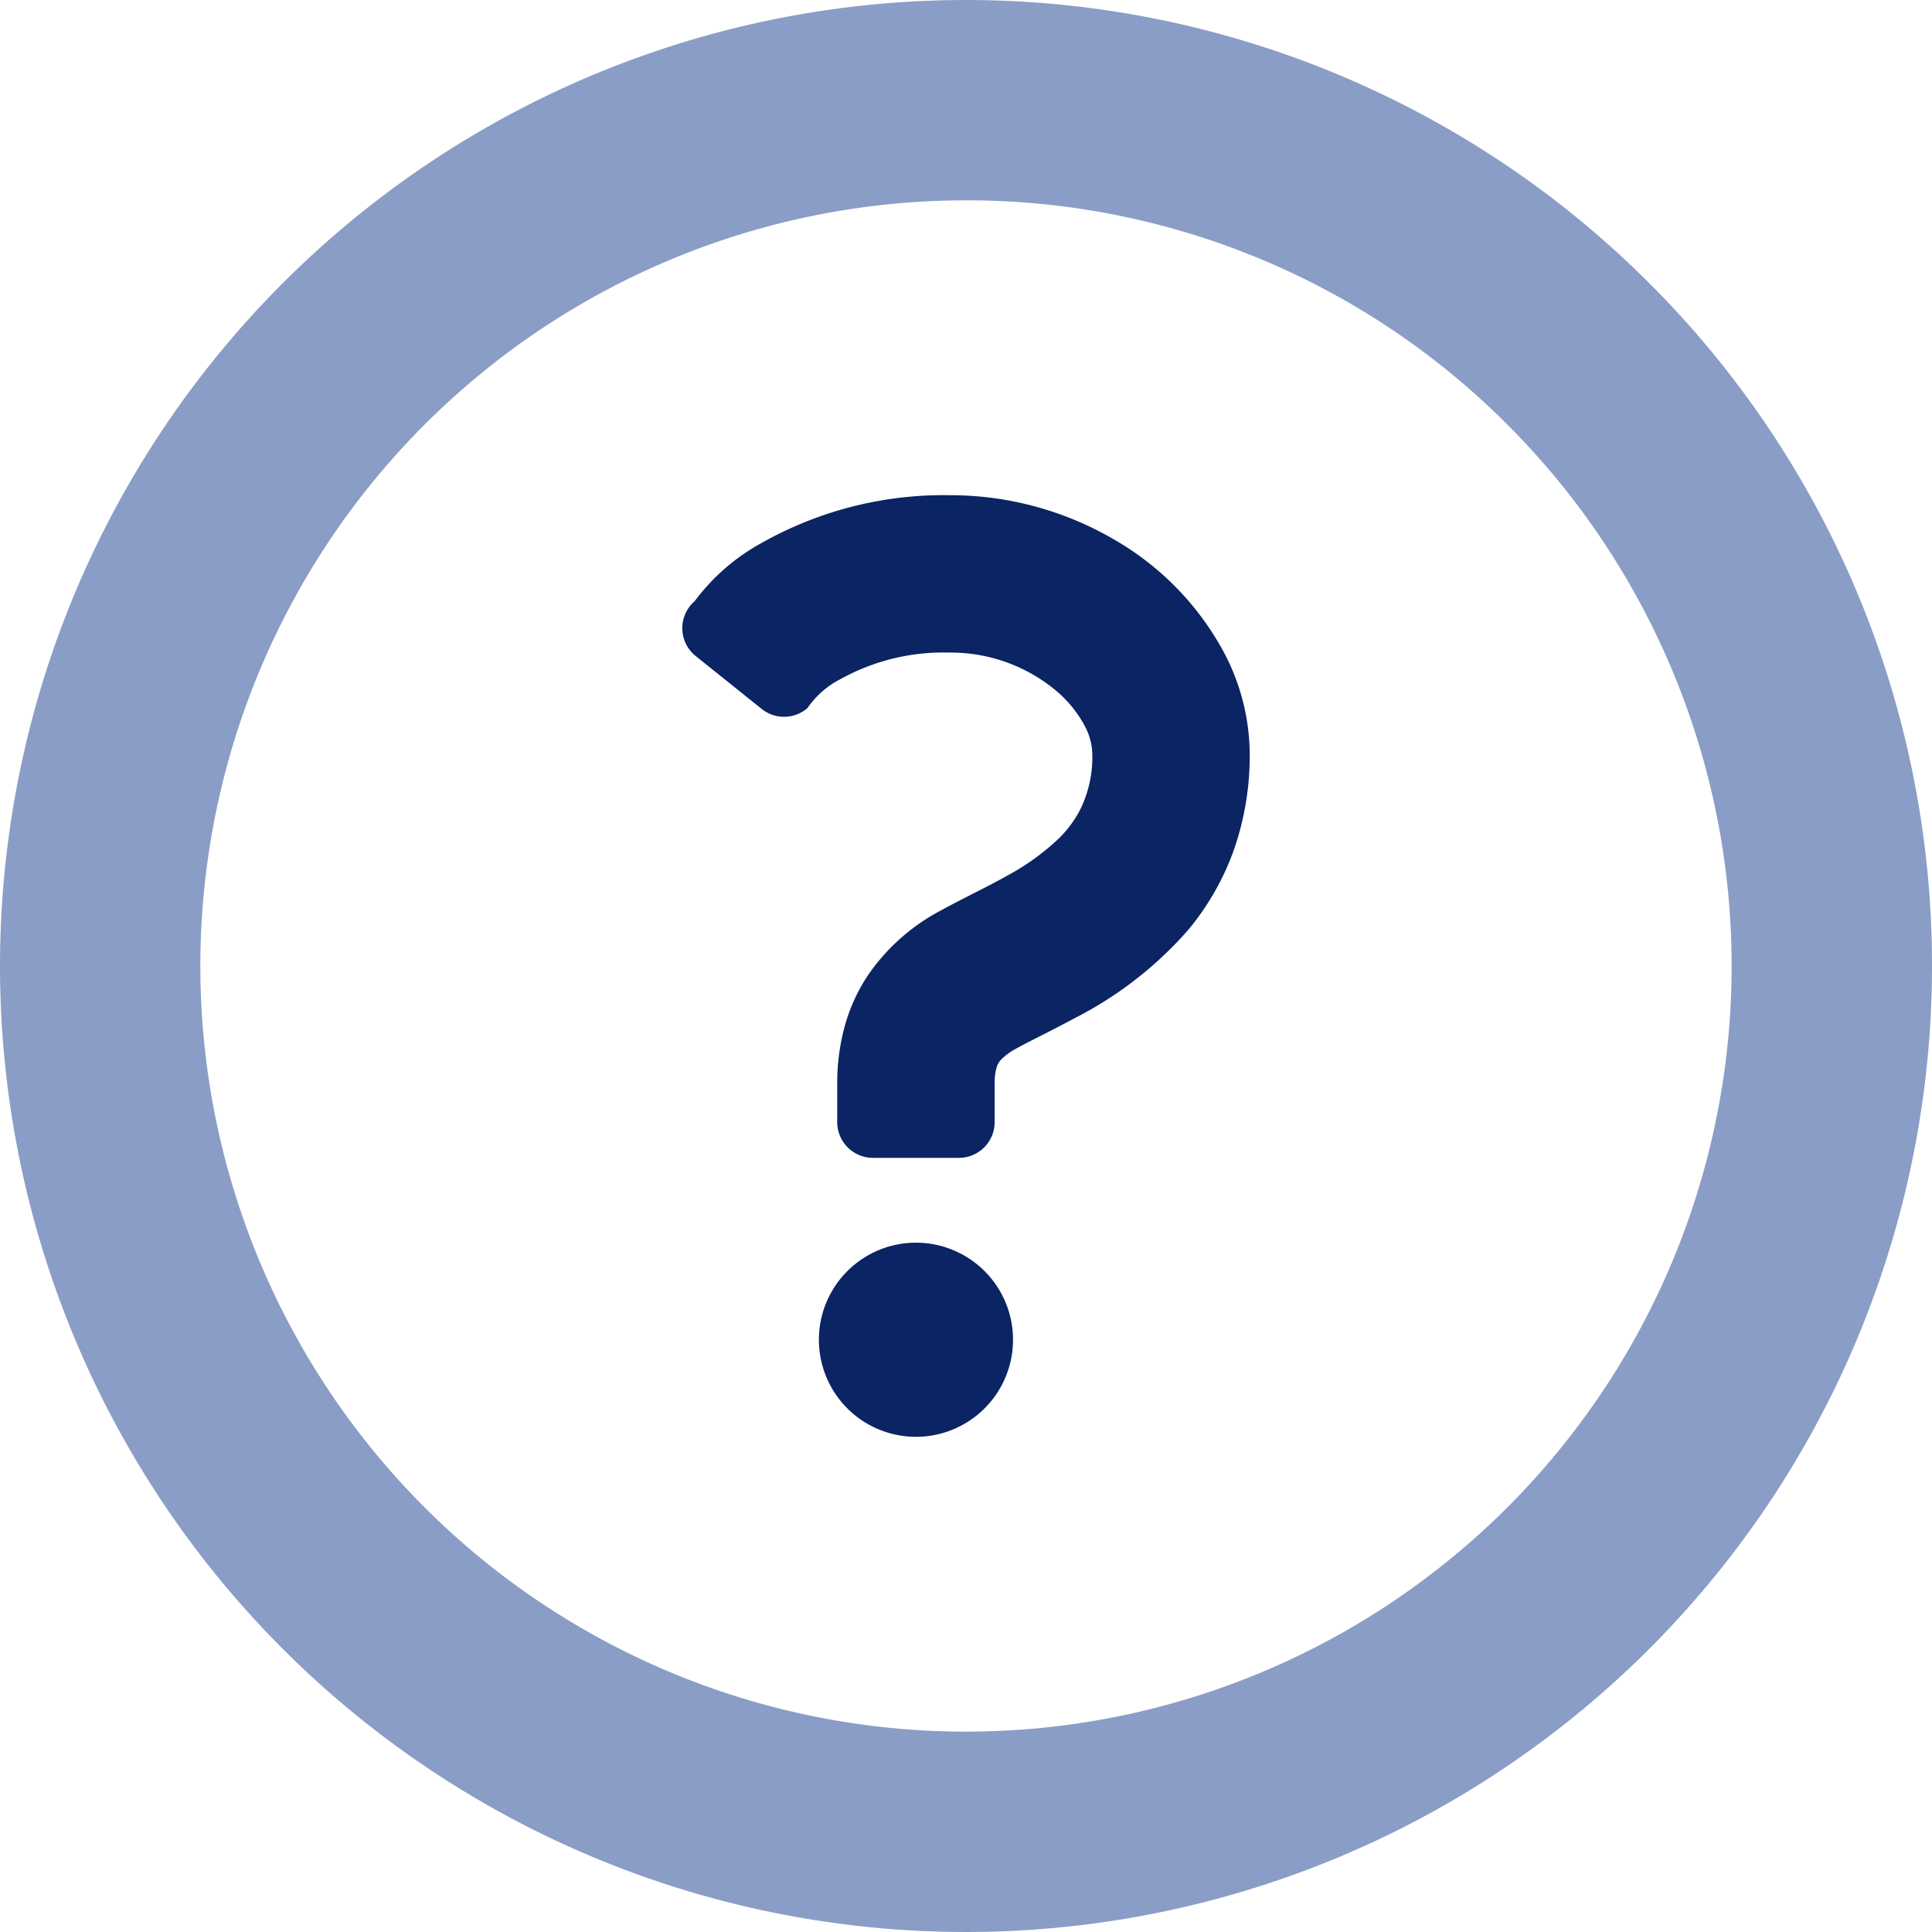 <svg xmlns="http://www.w3.org/2000/svg" width="99.981" height="99.981" viewBox="0 0 99.981 99.981"><path d="M85.338 14.641a49.99 49.99 0 1014.643 35.35 49.858 49.858 0 00-14.643-35.35zm-7.331 7.332a39.622 39.622 0 11-28.016-11.605 39.477 39.477 0 0128.017 11.606z" fill="#8a9dc6"/><path d="M47.403 64.309a5.023 5.023 0 105.021 5.024 5.024 5.024 0 00-5.021-5.024zm-11.402-30.36l3.42 2.741a1.848 1.848 0 002.366-.049 4.644 4.644 0 011.737-1.512 10.971 10.971 0 015.606-1.358 8.513 8.513 0 015.522 1.972 6.2 6.2 0 011.459 1.779 3.243 3.243 0 01.415 1.481 6.135 6.135 0 01-.629 2.9 5.854 5.854 0 01-1.116 1.5 12.53 12.53 0 01-2.725 1.95c-1.07.6-2.224 1.134-3.39 1.776a10.5 10.5 0 00-3.778 3.383 9.158 9.158 0 00-1.183 2.63 11.175 11.175 0 00-.378 2.958v1.972a1.849 1.849 0 001.848 1.847h4.45a1.848 1.848 0 001.847-1.847v-1.979a3.034 3.034 0 01.088-.8.984.984 0 01.236-.446 3.148 3.148 0 01.827-.6c.668-.375 1.741-.881 2.957-1.539a19.662 19.662 0 005.9-4.574 13.62 13.62 0 002.316-3.994 14.766 14.766 0 00.877-5.137 11.351 11.351 0 00-1.344-5.258 14.84 14.84 0 00-5.647-5.809 16.819 16.819 0 00-8.549-2.309 19.154 19.154 0 00-9.646 2.43 10.78 10.78 0 00-3.537 3.052 1.847 1.847 0 00.052 2.84z" fill="#0a2464"/></svg>
